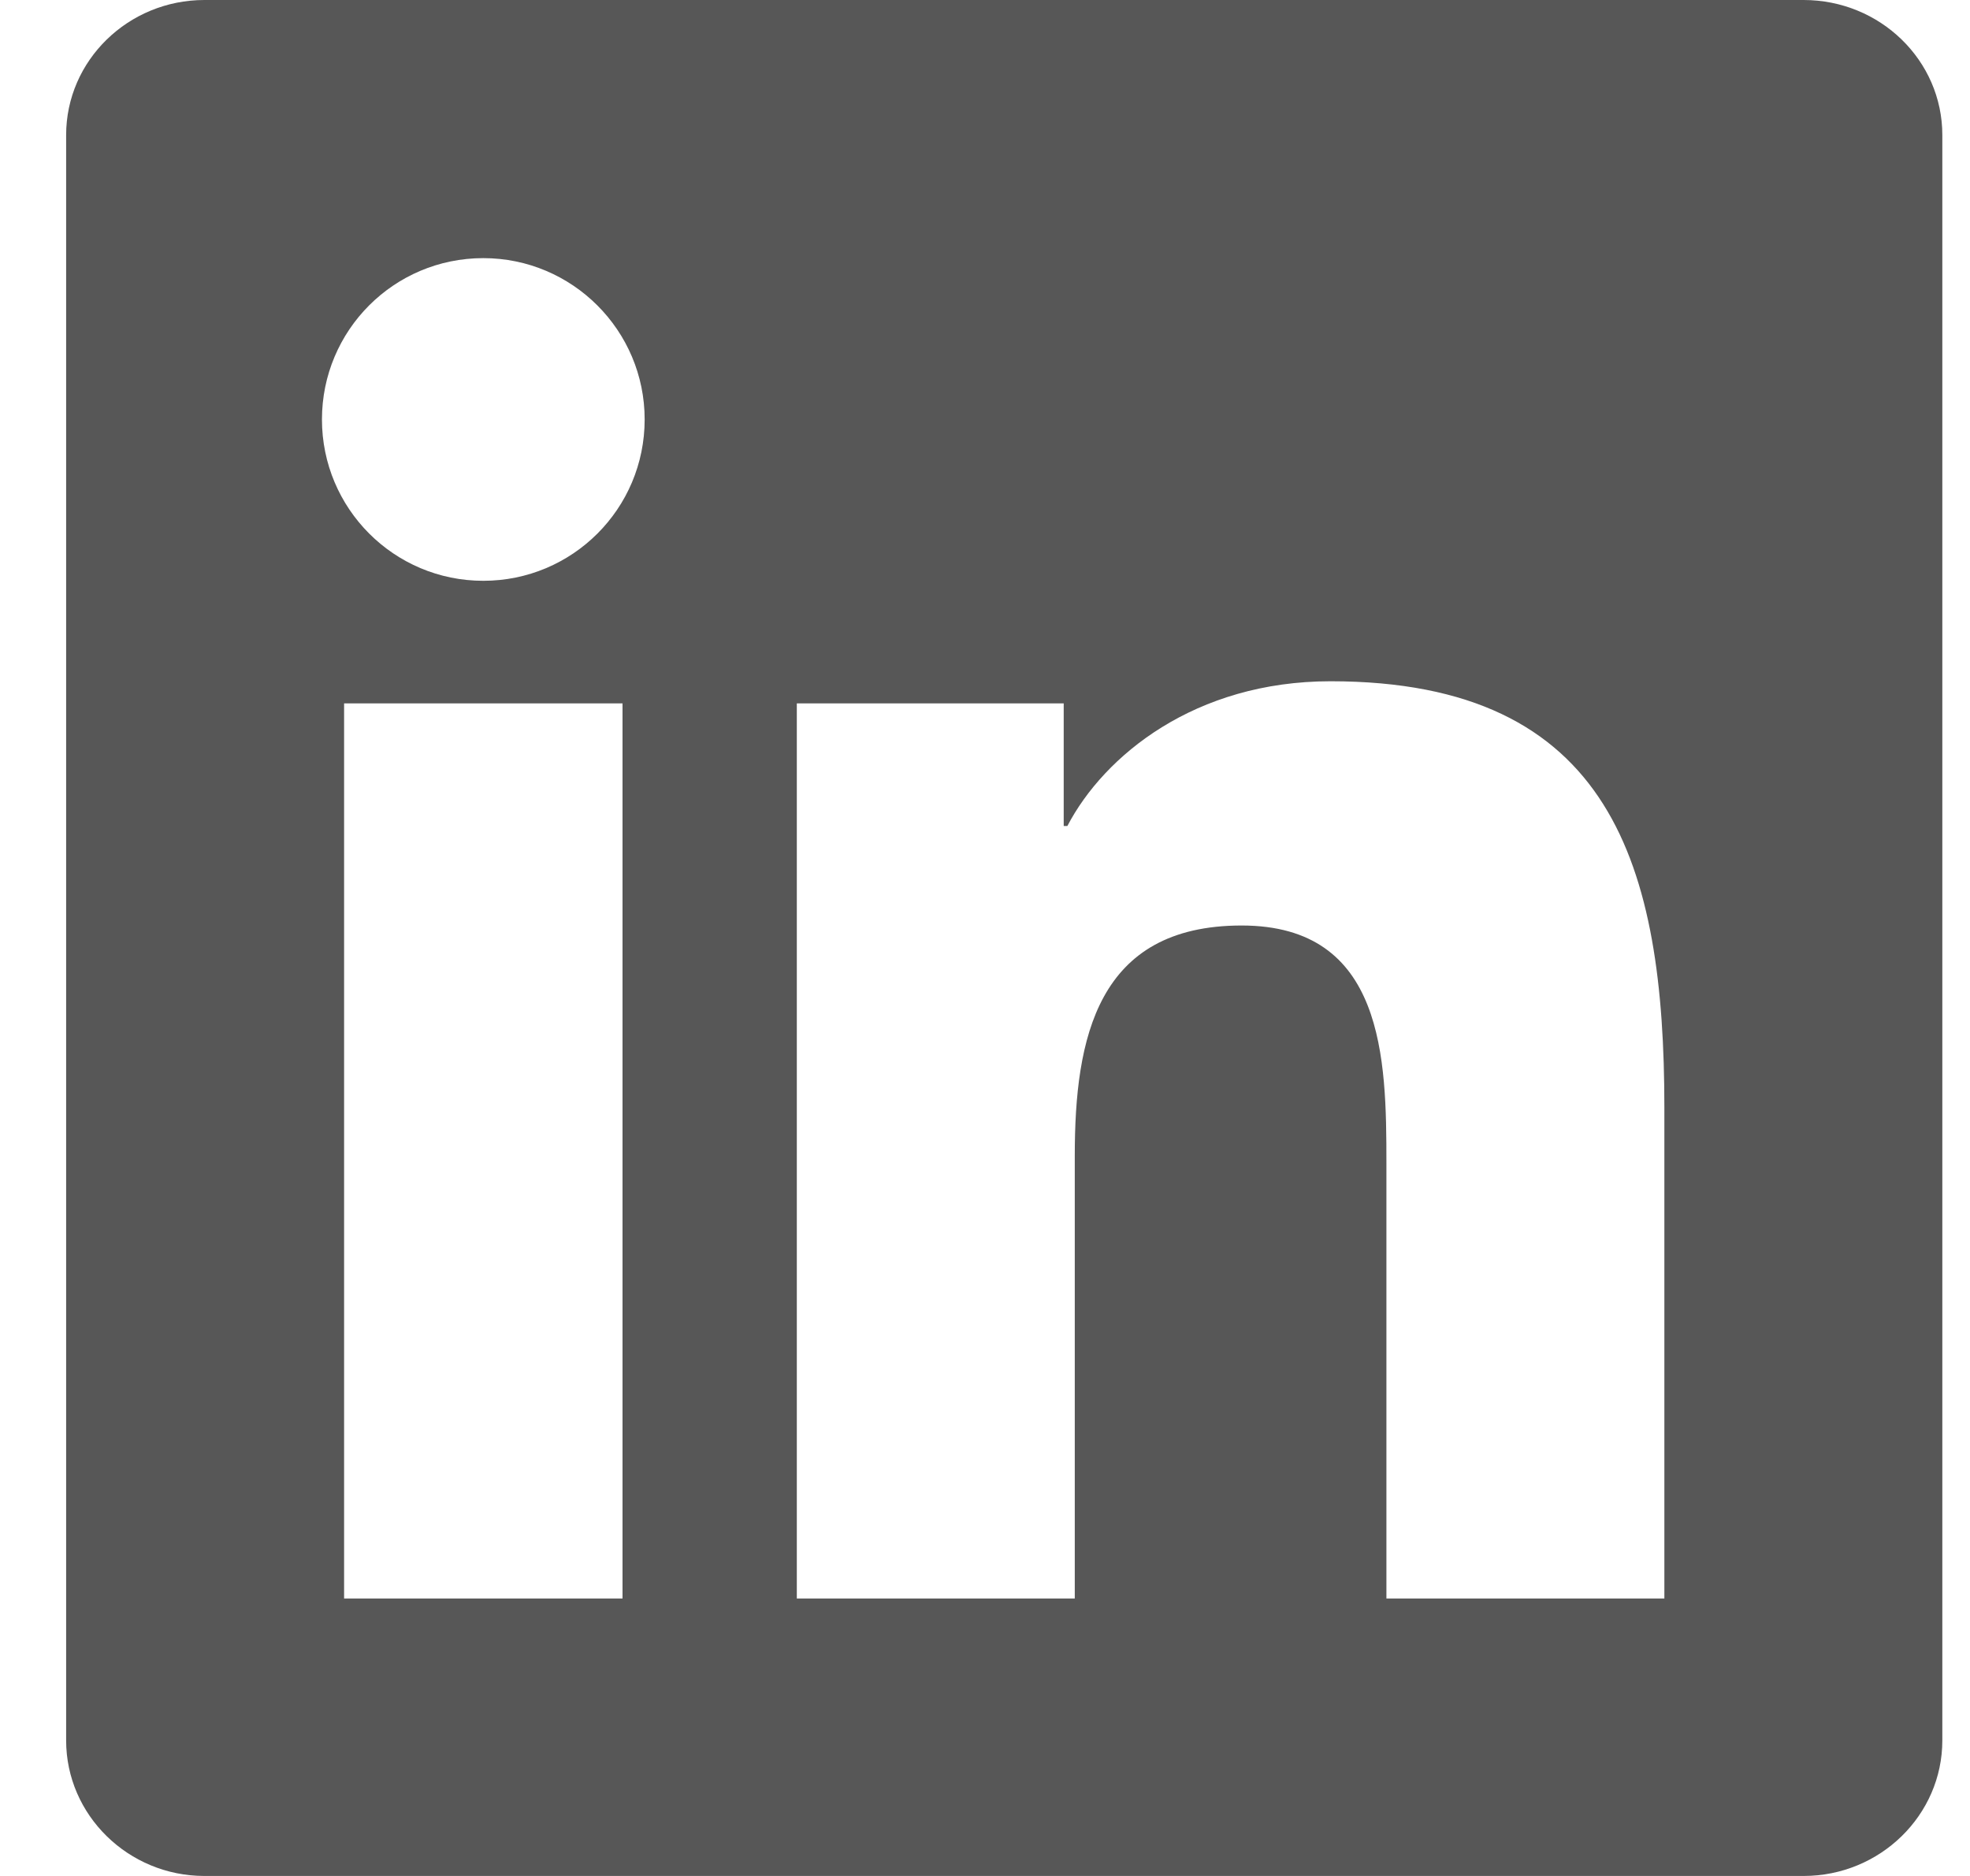 <svg width="21" height="20" viewBox="0 0 21 20" fill="none" xmlns="http://www.w3.org/2000/svg">
<path d="M19.226 0H2.179C1.368 0 0.705 0.644 0.705 1.44V18.555C0.705 19.351 1.368 20 2.179 20H19.226C20.042 20 20.705 19.351 20.705 18.555V1.44C20.705 0.644 20.042 0 19.226 0ZM6.636 17.042H3.668V7.499H6.636V17.042ZM5.152 6.192C4.199 6.192 3.432 5.42 3.432 4.472C3.432 3.523 4.199 2.752 5.152 2.752C6.101 2.752 6.872 3.523 6.872 4.472C6.872 5.425 6.101 6.192 5.152 6.192ZM17.747 17.042H14.779V12.398C14.779 11.292 14.759 9.867 13.236 9.867C11.693 9.867 11.457 11.071 11.457 12.319V17.042H8.494V7.499H11.339V8.806H11.378C11.771 8.054 12.739 7.263 14.184 7.263C17.187 7.263 17.742 9.238 17.742 11.808V17.042H17.747Z" fill="#575757"/>
</svg>

